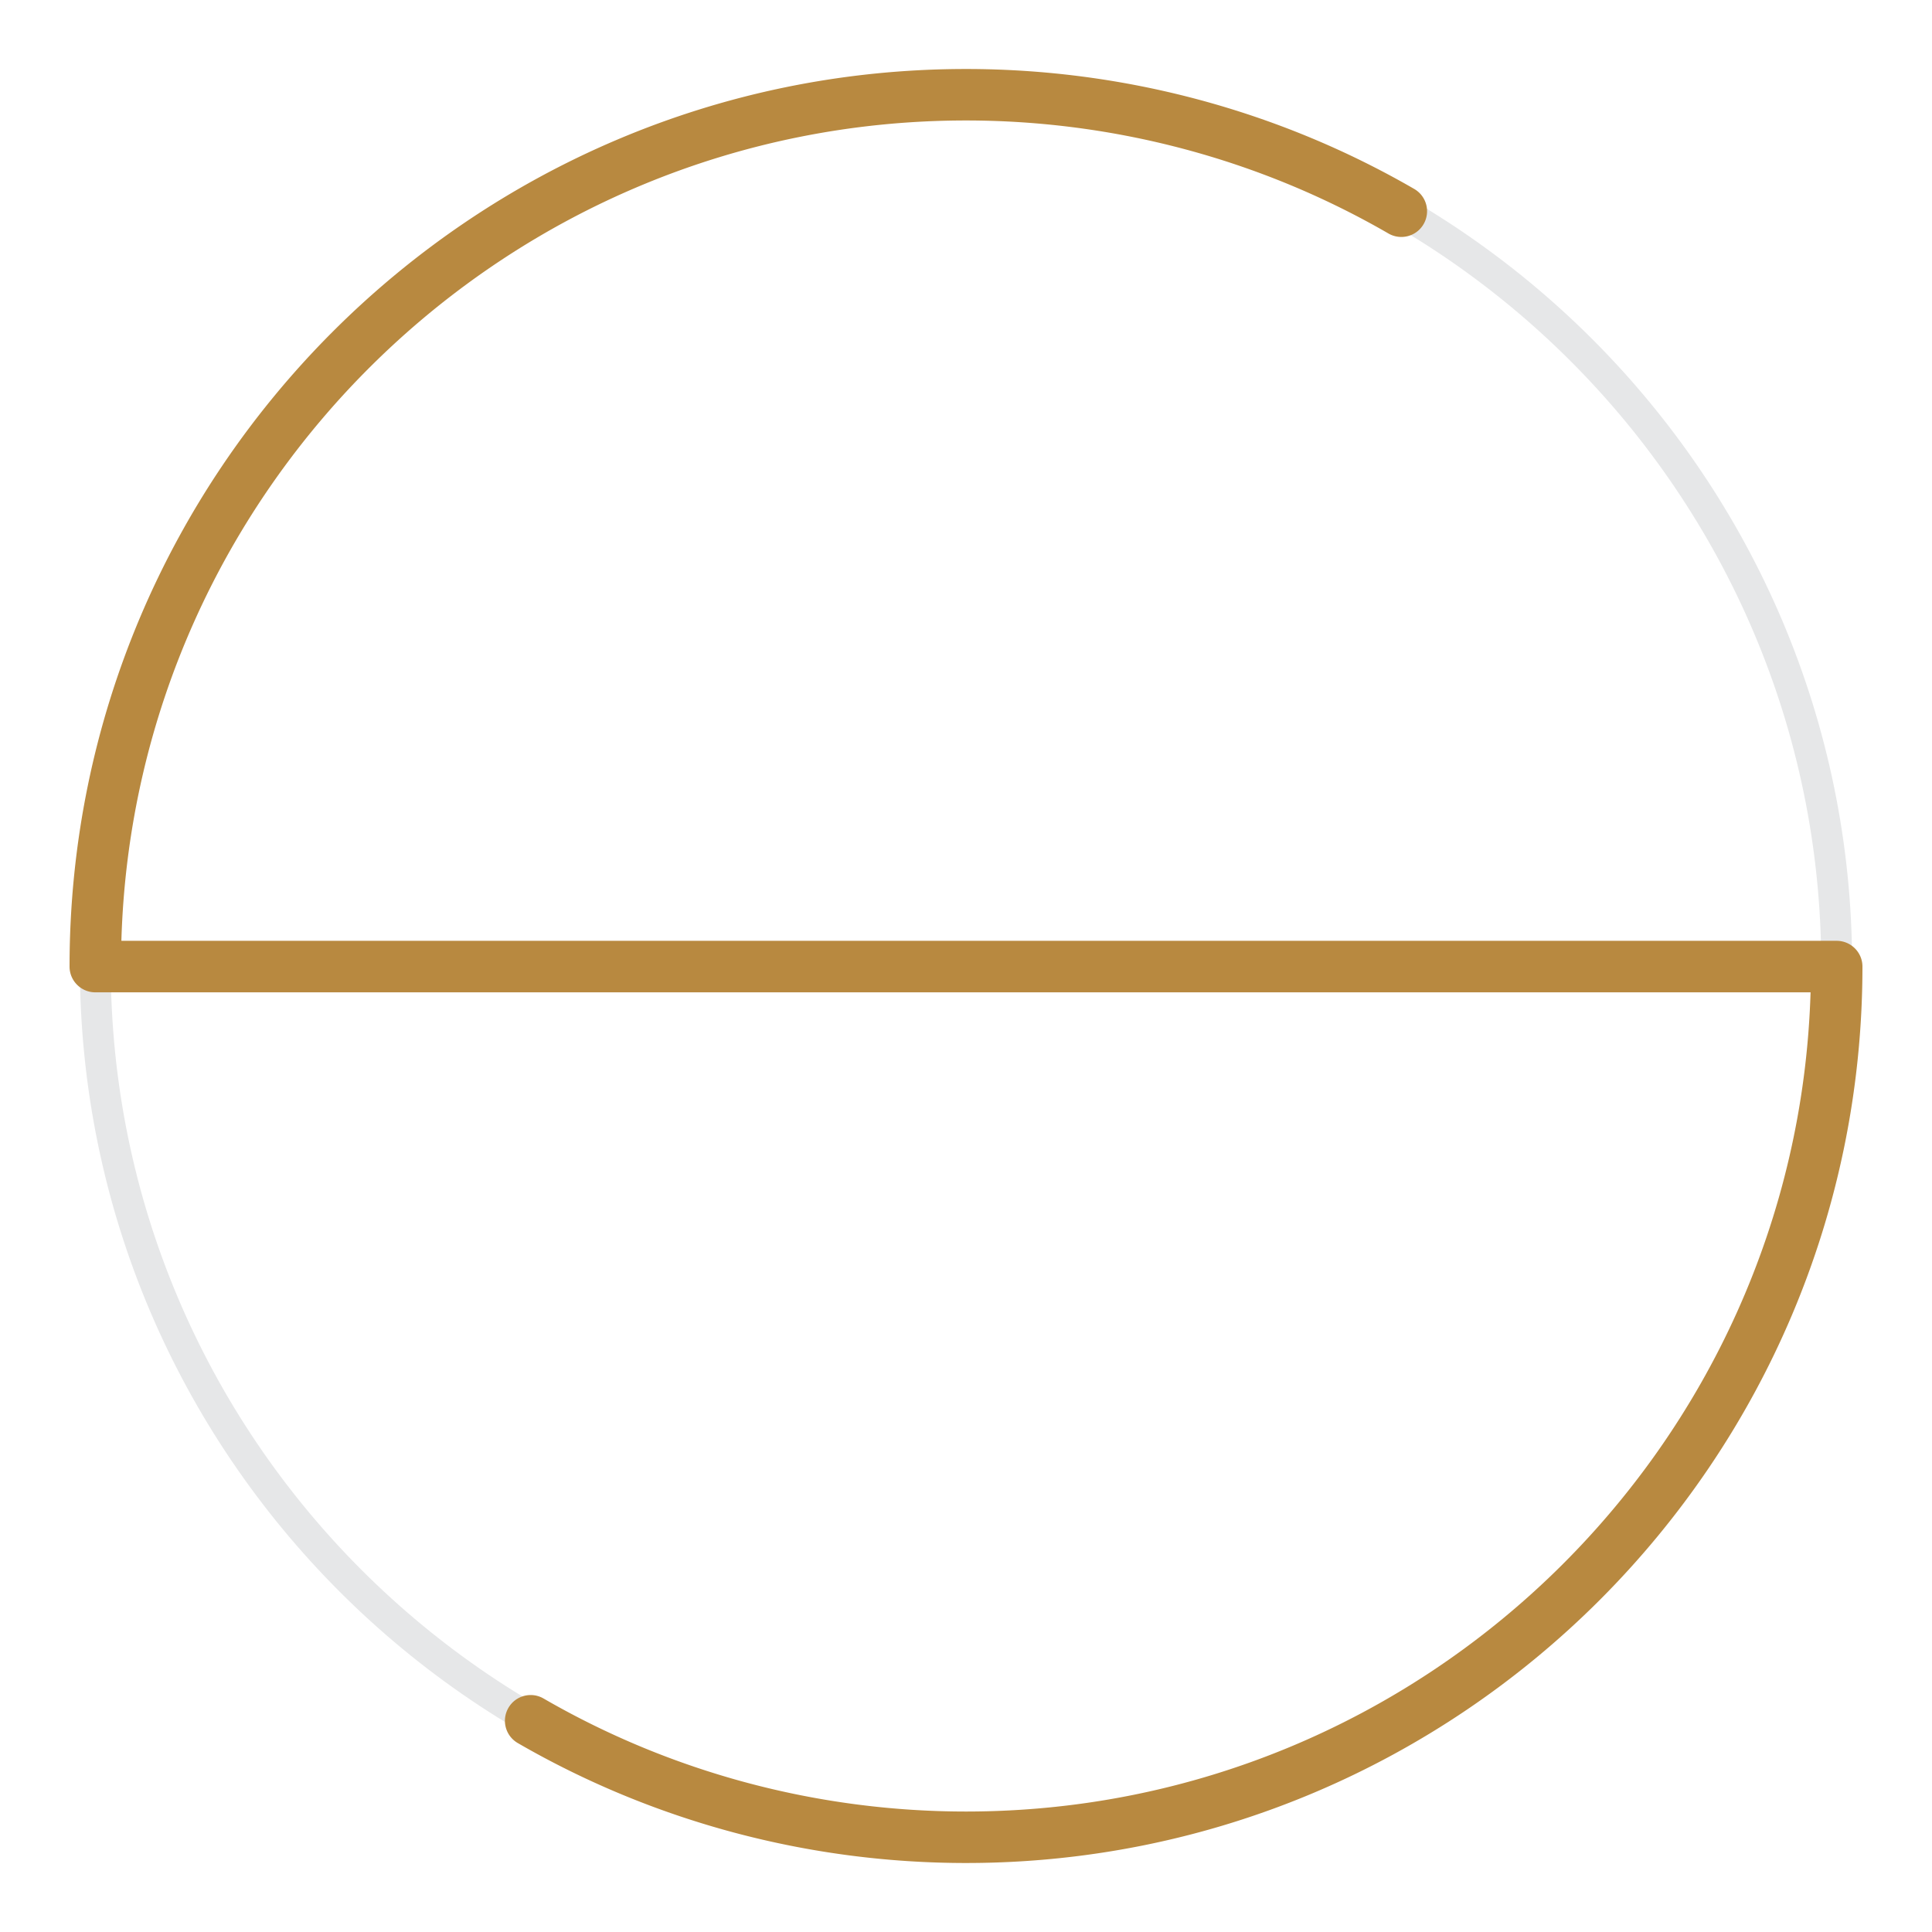 <?xml version="1.0" encoding="UTF-8"?>
<svg data-bbox="25.2 25 649.6 650" viewBox="0 0 700 700" xmlns="http://www.w3.org/2000/svg" data-type="color">
    <g>
        <path d="M350 670.86c-177.04 0-321.07-144.03-321.07-321.06S172.97 28.73 350 28.73 671.06 172.76 671.06 349.8 527.03 670.86 350 670.86m0-630.94c-170.87 0-309.88 139.01-309.88 309.88S179.13 659.67 350 659.67 659.87 520.66 659.87 349.8 520.87 39.92 350 39.92" fill="#e6e7e8" data-color="1"/>
        <path d="M350 675c-57.1 0-113.26-15.02-162.4-43.46a9.32 9.32 0 0 1-3.4-12.74c2.58-4.45 8.28-5.98 12.74-3.4 46.3 26.79 99.24 40.95 153.06 40.95 165.68 0 301.05-132.3 306-296.81H34.53c-5.15 0-9.33-4.18-9.33-9.33C25.2 170.7 170.91 25 350 25c57.1 0 113.25 15.03 162.4 43.46a9.32 9.32 0 0 1 3.4 12.74c-2.57 4.46-8.28 5.98-12.74 3.4C456.75 57.81 403.82 43.65 350 43.65c-165.82 0-301.27 132.53-306.02 297.23h621.49c5.15 0 9.33 4.18 9.33 9.33C674.8 529.3 529.1 675 350.01 675Z" fill="#b88940" data-color="2"/>
    </g>
</svg>
